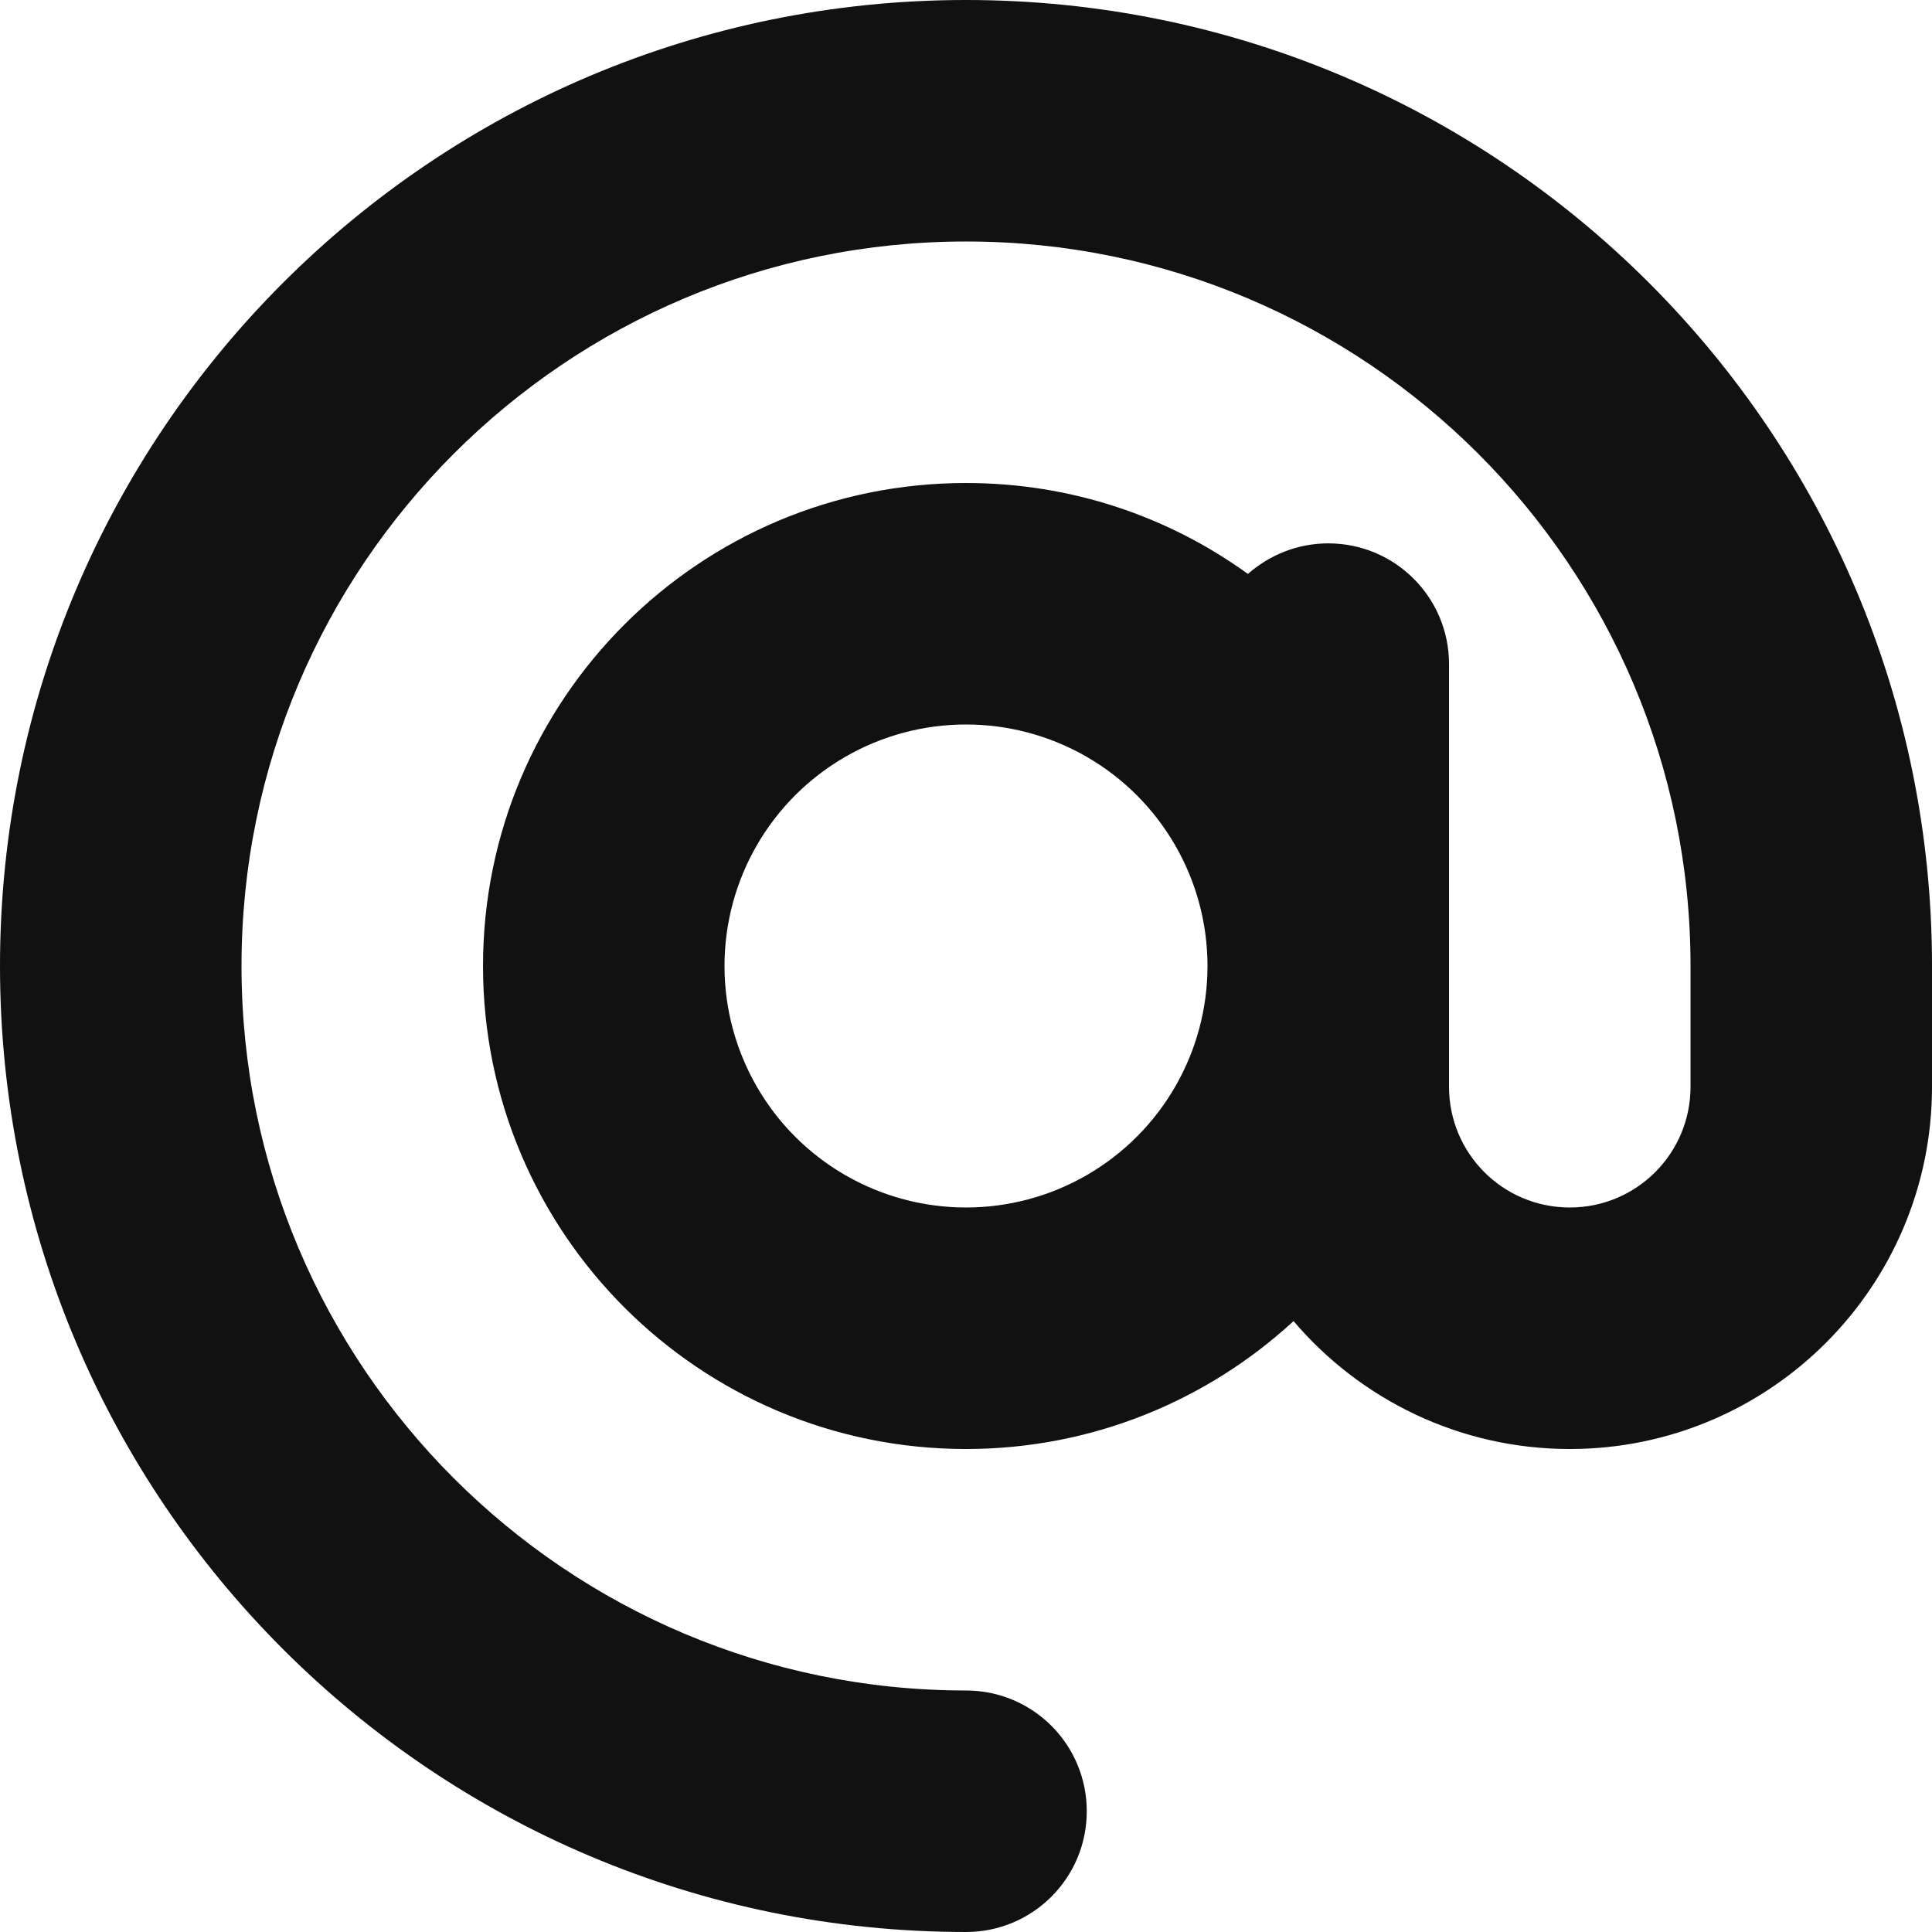 <?xml version="1.0" encoding="UTF-8"?>
<svg id="Layer_2" data-name="Layer 2" xmlns="http://www.w3.org/2000/svg" viewBox="0 0 1584.43 1584.43">
  <defs>
    <style>
      .cls-1 {
        fill: #111;
      }
    </style>
  </defs>
  <g id="Guides">
    <path class="cls-1" d="m792.22,198.05c-328.03,0-594.16,266.13-594.16,594.16s266.13,594.16,594.16,594.16c54.77,0,99.03,44.25,99.03,99.03s-44.25,99.03-99.03,99.03C354.64,1584.43,0,1229.79,0,792.22S354.64,0,792.22,0s792.22,354.64,792.22,792.22v99.03c0,164.01-133.07,297.08-297.08,297.08-90.67,0-172.06-40.85-226.52-104.91-70.56,64.99-164.94,104.91-268.61,104.91-218.79,0-396.11-177.32-396.11-396.11s177.32-396.11,396.11-396.11c86.34,0,166.18,27.54,231.17,74.58,17.64-15.47,40.54-25.07,65.91-25.07,54.77,0,99.03,44.25,99.03,99.03v346.59c0,54.77,44.25,99.03,99.03,99.03s99.03-44.25,99.03-99.03v-99.03c0-328.03-266.13-594.16-594.16-594.16Zm198.05,594.16c0-70.76-37.75-136.14-99.03-171.52-61.28-35.38-136.78-35.38-198.05,0-61.28,35.38-99.03,100.76-99.03,171.52s37.75,136.14,99.03,171.52c61.28,35.38,136.78,35.38,198.05,0,61.28-35.38,99.03-100.76,99.03-171.52Z"/>
  </g>
</svg>